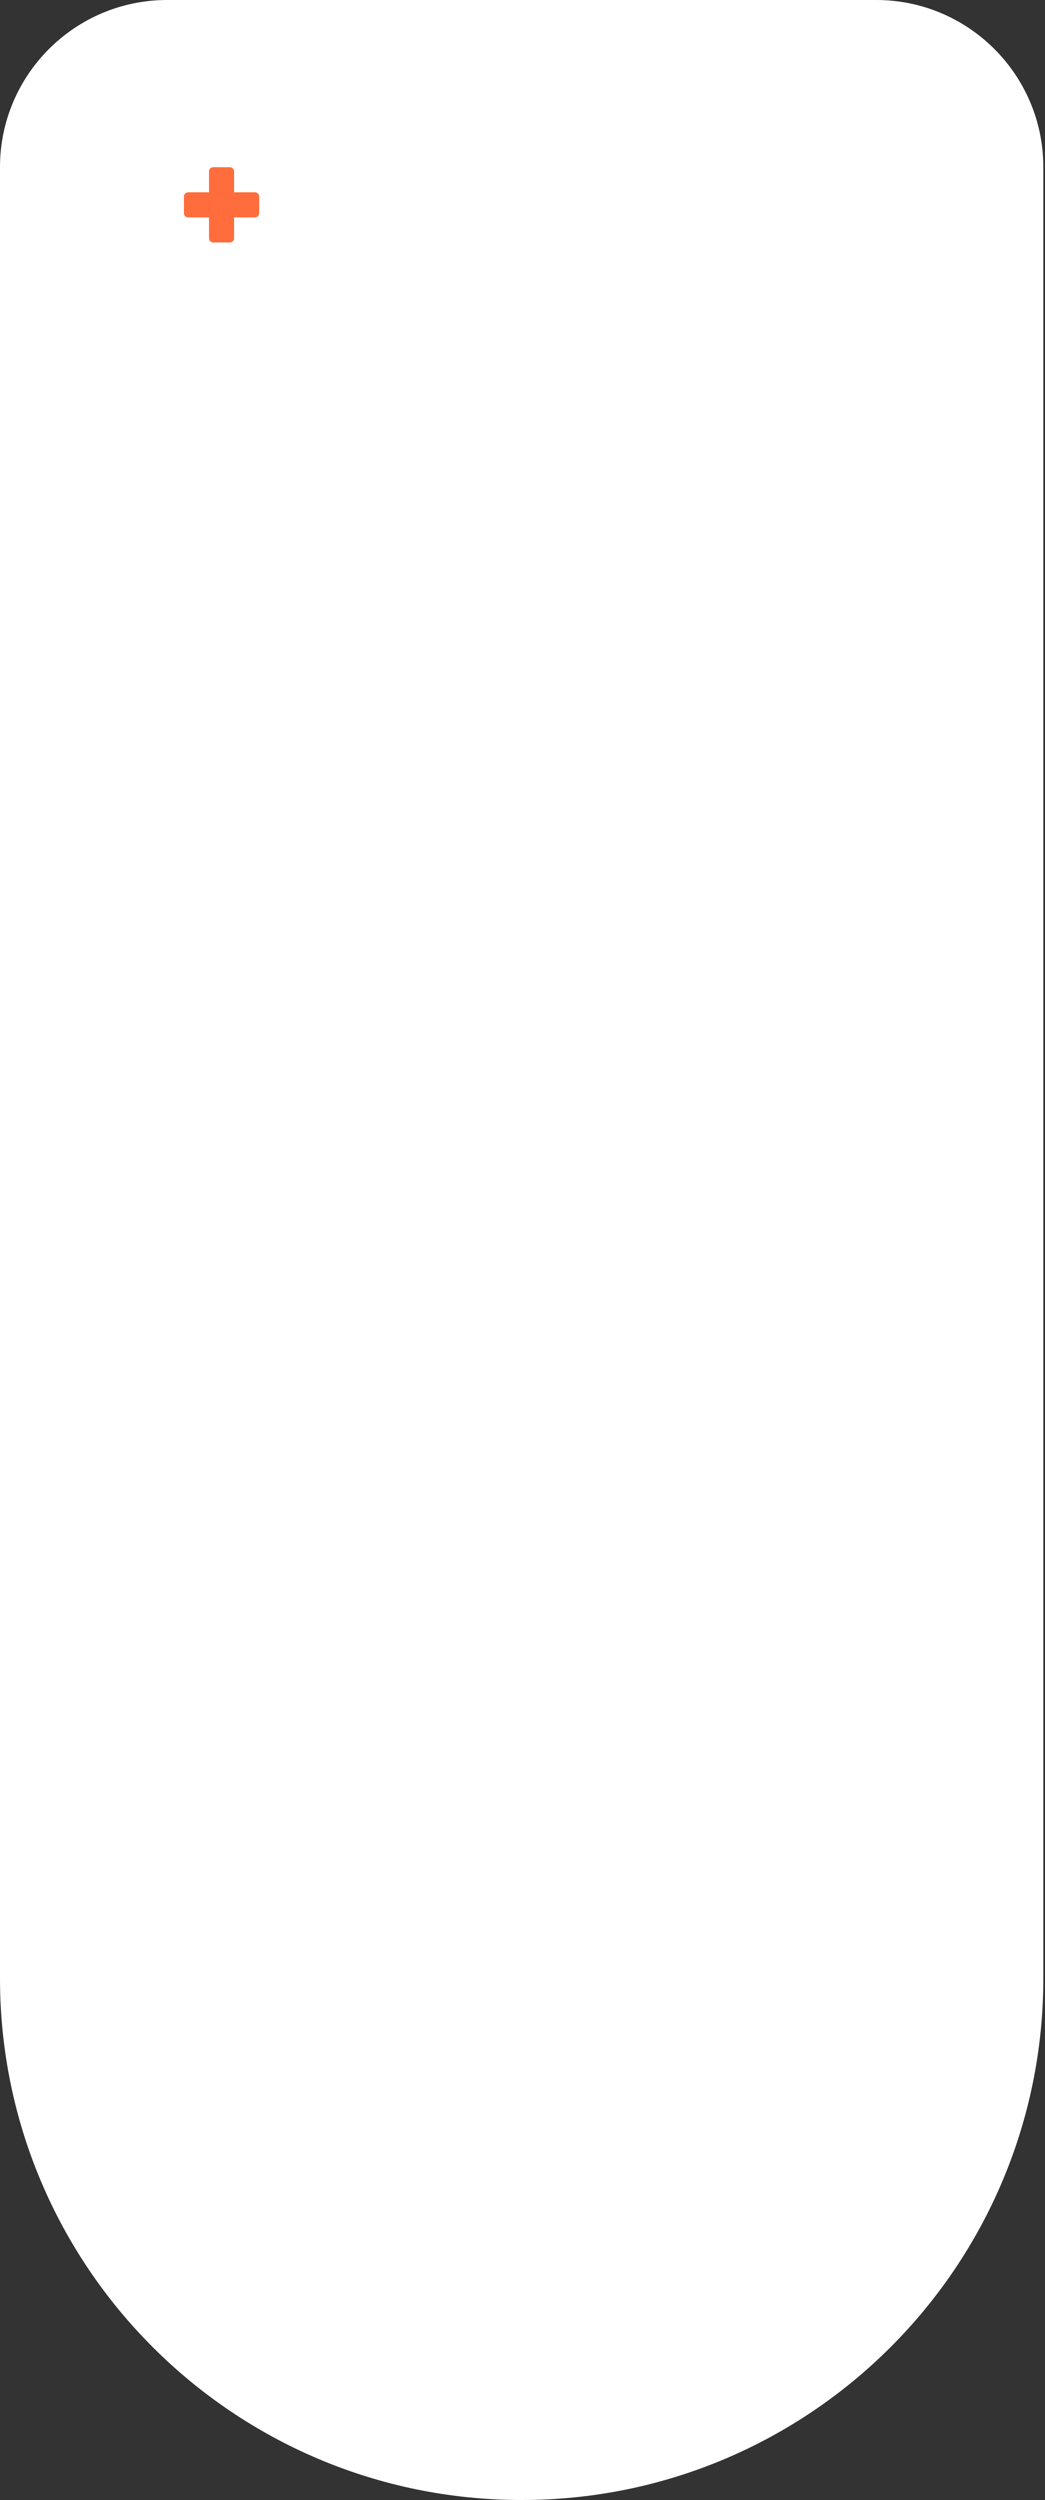 <?xml version="1.0" encoding="utf-8"?>
<svg xmlns="http://www.w3.org/2000/svg" fill="none" height="100%" overflow="visible" preserveAspectRatio="none" style="display: block;" viewBox="0 0 250 598" width="100%">
<rect x="0" y="0" width="250" height="598" fill="#333333" stroke="none"/>
<g id="Frame 2131328241">
<path d="M0 40C0 17.909 17.909 0 40 0H209.6C231.691 0 249.6 17.909 249.6 40V348.4H0V40Z" fill="white" id="Rectangle 3"/>
<path d="M0 348.4H249.6V473.2C249.6 542.125 193.725 598 124.8 598V598C55.875 598 0 542.125 0 473.2V348.4Z" fill="white" id="Rectangle 4"/>
<path d="M55 40C55.552 40 56 40.448 56 41V46H61C61.552 46 62 46.448 62 47V51C62 51.552 61.552 52 61 52H56V57C56 57.552 55.552 58 55 58H51C50.448 58 50 57.552 50 57V52H45C44.448 52 44 51.552 44 51V47C44 46.448 44.448 46 45 46H50V41C50 40.448 50.448 40 51 40H55Z" fill="#FF6D3D" id="Union"/>
</g>
</svg>